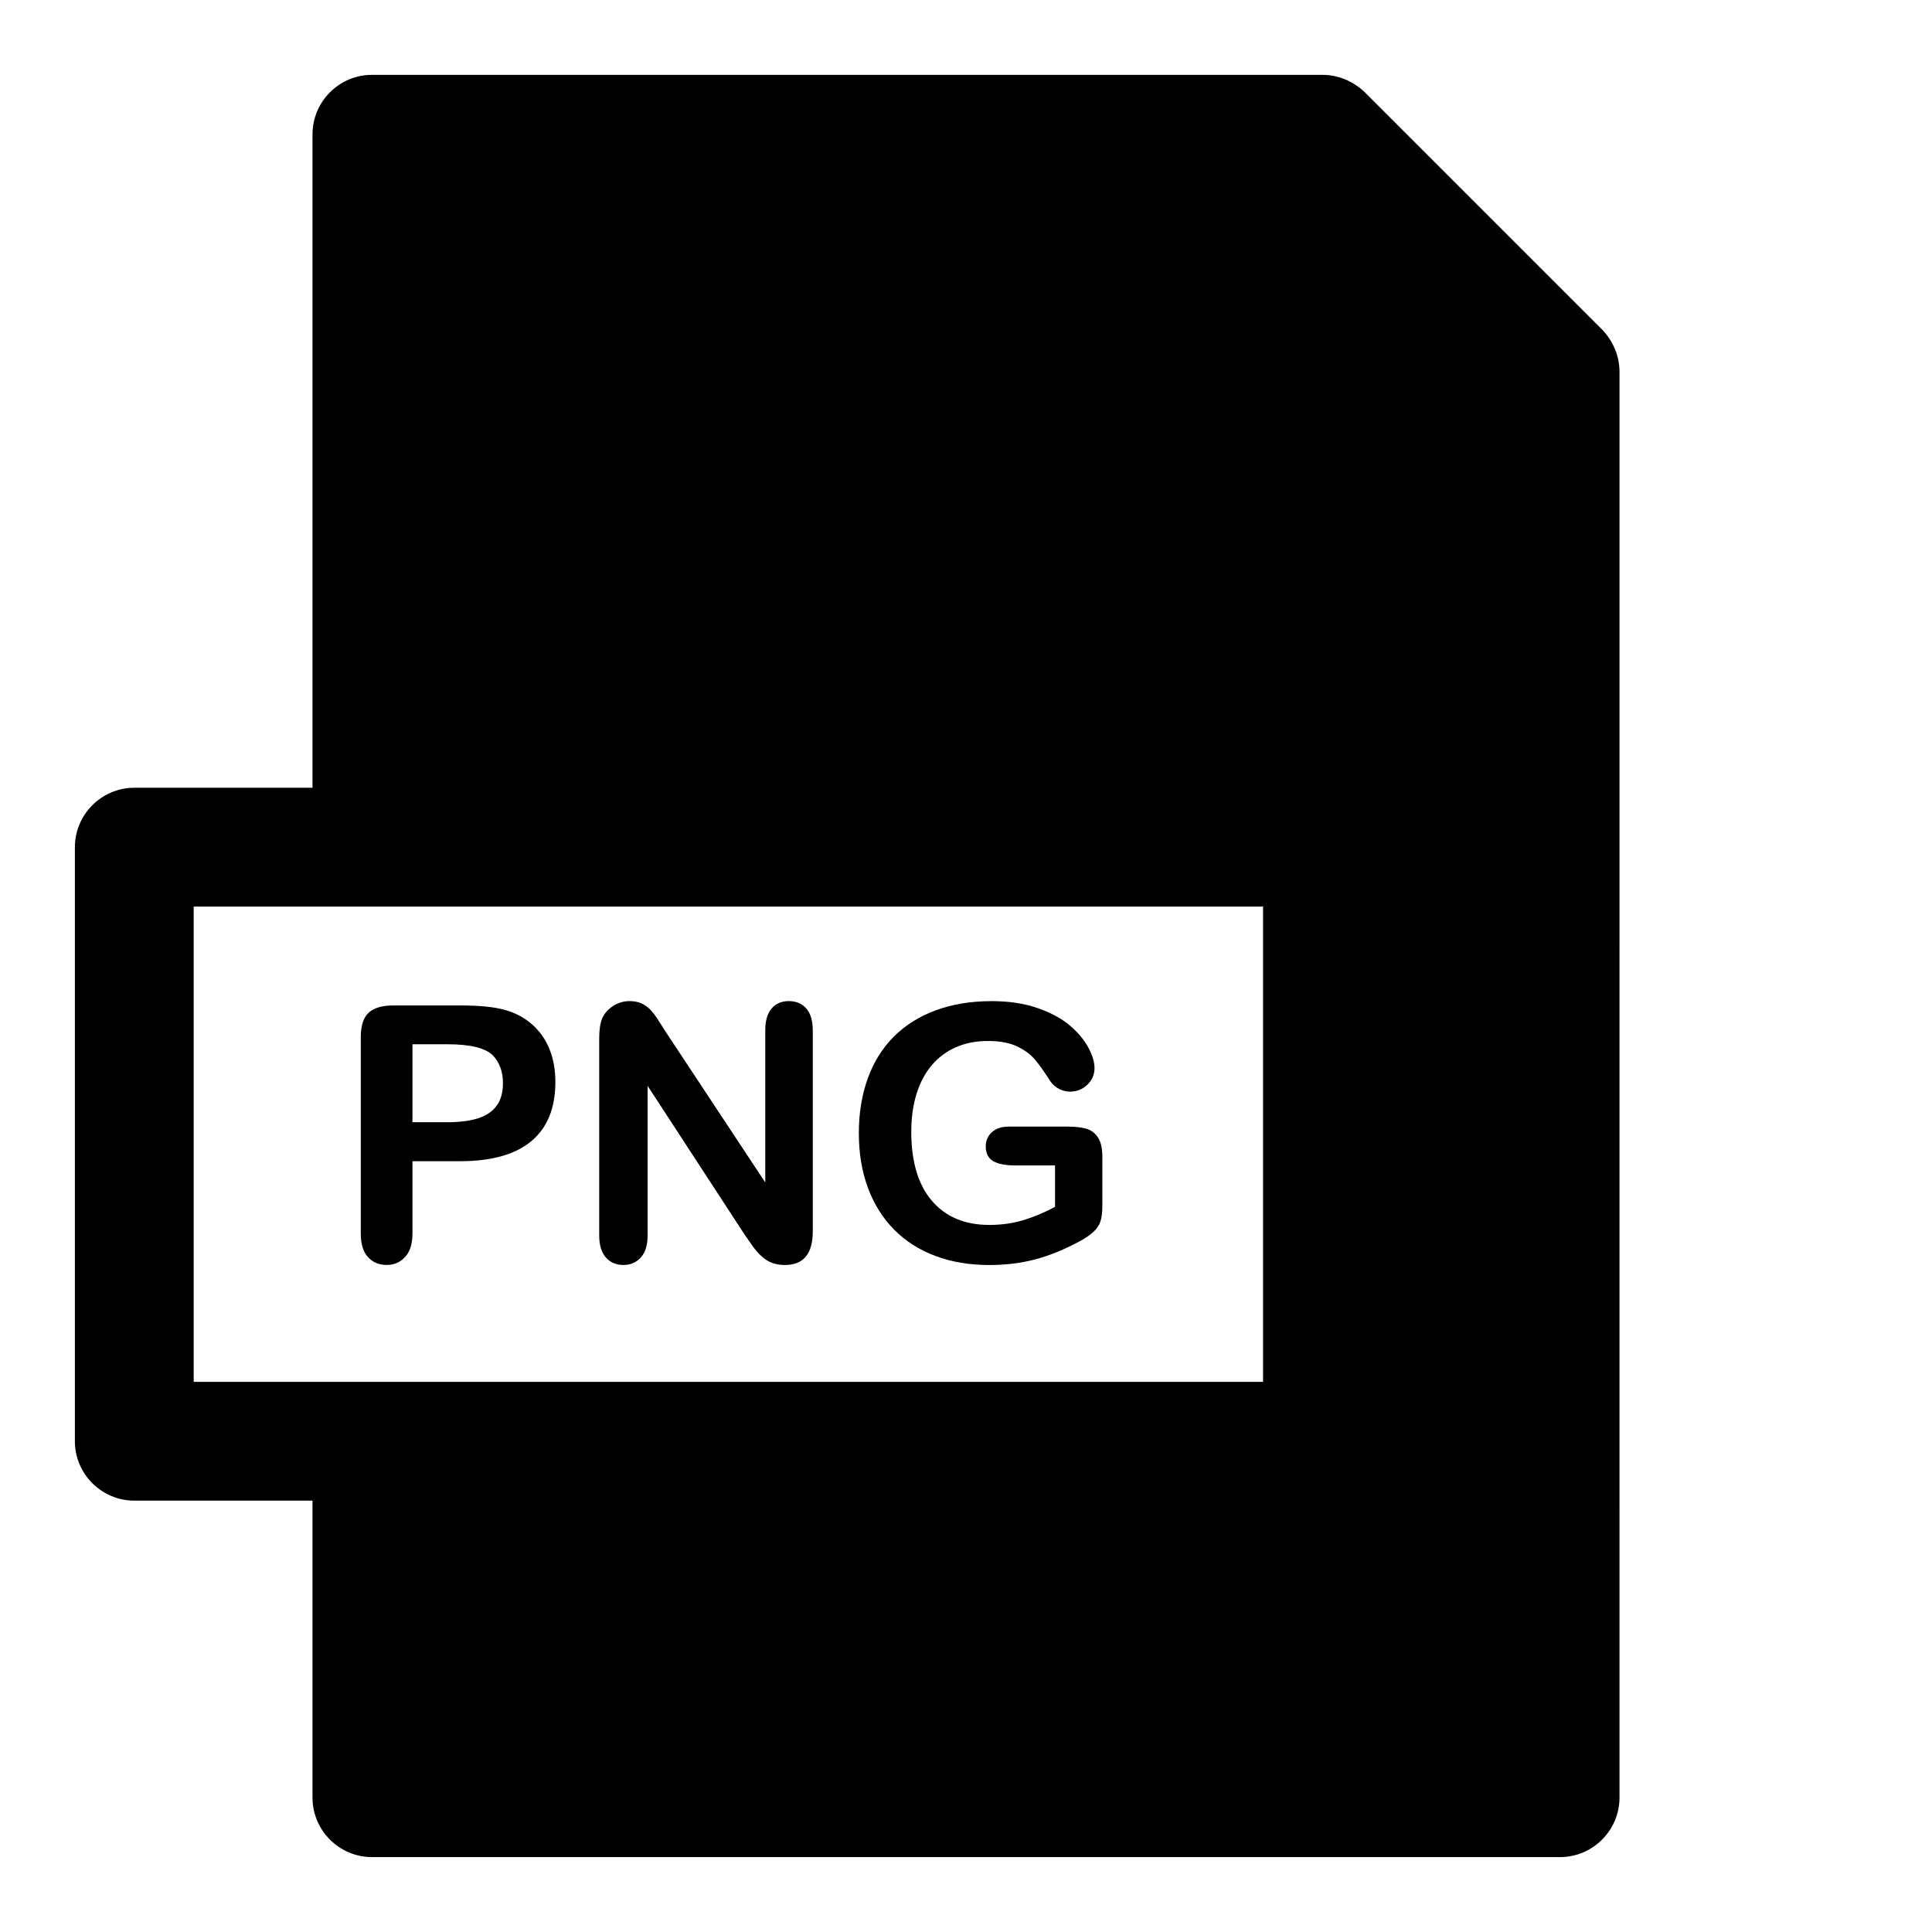 <?xml version="1.0" encoding="UTF-8"?>
<!-- Uploaded to: ICON Repo, www.iconrepo.com, Generator: ICON Repo Mixer Tools -->
<svg fill="#000000" width="800px" height="800px" version="1.1" viewBox="144 144 512 512" xmlns="http://www.w3.org/2000/svg">
 <g>
  <path d="m568.62 231.38-62.977-62.977c-2.992-2.832-6.926-4.566-11.18-4.566h-251.9c-8.66 0-15.746 7.086-15.746 15.746v173.18h-47.23c-8.66 0-15.742 7.086-15.742 15.742v157.44c0 8.66 7.086 15.742 15.742 15.742h47.23v78.719c0 8.66 7.086 15.742 15.742 15.742h314.88c8.66 0 15.742-7.086 15.742-15.742l0.004-377.85c0-4.25-1.73-8.188-4.566-11.18zm-373.29 278.83v-125.95h283.39v125.95z"/>
  <path d="m285.01 415.48c-2.012-1.785-4.398-3.059-7.164-3.828-2.797-0.801-6.797-1.199-11.992-1.199h-17.574c-3.012 0-5.211 0.645-6.594 1.938-1.383 1.289-2.074 3.445-2.074 6.457v52.121c0 2.707 0.629 4.766 1.891 6.164 1.262 1.398 2.922 2.09 4.981 2.09 1.969 0 3.598-0.707 4.887-2.121 1.289-1.414 1.938-3.492 1.938-6.227v-19.141h12.547c8.395 0 14.715-1.77 18.957-5.32 4.242-3.551 6.367-8.777 6.367-15.668 0-3.231-0.523-6.133-1.566-8.719-1.047-2.582-2.586-4.762-4.602-6.547zm-9.422 21.586c-1.137 1.539-2.797 2.644-4.965 3.32-2.168 0.676-4.859 1.016-8.086 1.016h-9.23v-20.664h9.223c6.121 0 10.164 1 12.129 2.996 1.754 1.875 2.629 4.305 2.629 7.289 0.004 2.492-0.562 4.508-1.699 6.043z"/>
  <path d="m353.03 409.3c-1.906 0-3.43 0.66-4.551 1.969-1.121 1.309-1.676 3.258-1.676 5.871v40.223l-26.34-39.852c-0.738-1.168-1.461-2.289-2.152-3.367s-1.367-1.953-2.031-2.629c-0.66-0.676-1.43-1.215-2.305-1.613-0.875-0.398-1.922-0.602-3.152-0.602-1.566 0-3.027 0.445-4.383 1.324-1.352 0.875-2.32 2-2.906 3.383-0.492 1.262-0.738 2.996-0.738 5.211v52.168c0 2.551 0.586 4.504 1.754 5.844 1.168 1.34 2.723 2 4.66 2 1.875 0 3.414-0.66 4.613-1.984 1.199-1.324 1.801-3.273 1.801-5.859v-39.621l25.691 39.391c0.738 1.078 1.477 2.137 2.215 3.168 0.738 1.031 1.539 1.922 2.398 2.691s1.785 1.34 2.769 1.691c0.984 0.352 2.09 0.523 3.32 0.523 4.922 0 7.379-2.969 7.379-8.902v-53.184c0-2.613-0.57-4.566-1.707-5.871-1.141-1.312-2.691-1.973-4.66-1.973z"/>
  <path d="m431.71 443.07c-1.324-0.34-2.938-0.508-4.844-0.508h-15.543c-1.875 0-3.367 0.492-4.457 1.477s-1.629 2.231-1.629 3.734c0 1.844 0.645 3.152 1.953 3.922 1.309 0.77 3.246 1.152 5.797 1.152h10.609v10.977c-2.859 1.539-5.688 2.723-8.473 3.551s-5.75 1.246-8.918 1.246c-6.519 0-11.609-2.137-15.254-6.41-3.644-4.273-5.457-10.379-5.457-18.312 0-3.66 0.461-6.996 1.398-10.008s2.289-5.551 4.059-7.625c1.77-2.078 3.906-3.66 6.398-4.75 2.492-1.094 5.32-1.645 8.488-1.645 3.074 0 5.598 0.461 7.578 1.383s3.566 2.062 4.734 3.414c1.168 1.352 2.598 3.352 4.289 5.996 0.617 0.828 1.367 1.477 2.273 1.938 0.906 0.461 1.859 0.691 2.844 0.691 1.785 0 3.305-0.602 4.582-1.812 1.273-1.215 1.922-2.691 1.922-4.414 0-1.598-0.555-3.43-1.66-5.488-1.105-2.059-2.754-4.012-4.938-5.859-2.184-1.844-5.027-3.367-8.535-4.582-3.508-1.215-7.535-1.828-12.086-1.828-5.535 0-10.484 0.816-14.852 2.43-4.367 1.613-8.07 3.938-11.117 6.981-3.043 3.043-5.352 6.75-6.918 11.117-1.57 4.367-2.352 9.18-2.352 14.438 0 5.352 0.801 10.195 2.414 14.531 1.613 4.336 3.938 8.027 6.949 11.07 3.012 3.043 6.656 5.367 10.93 6.965 4.273 1.598 9.012 2.398 14.207 2.398 4.457 0 8.578-0.508 12.363-1.523 3.785-1.016 7.719-2.629 11.809-4.844 1.414-0.77 2.566-1.566 3.477-2.398 0.906-0.828 1.539-1.754 1.875-2.785 0.336-1.031 0.508-2.414 0.508-4.137v-12.961c0-2.336-0.414-4.09-1.23-5.258-0.812-1.168-1.871-1.926-3.195-2.262z"/>
 </g>
</svg>